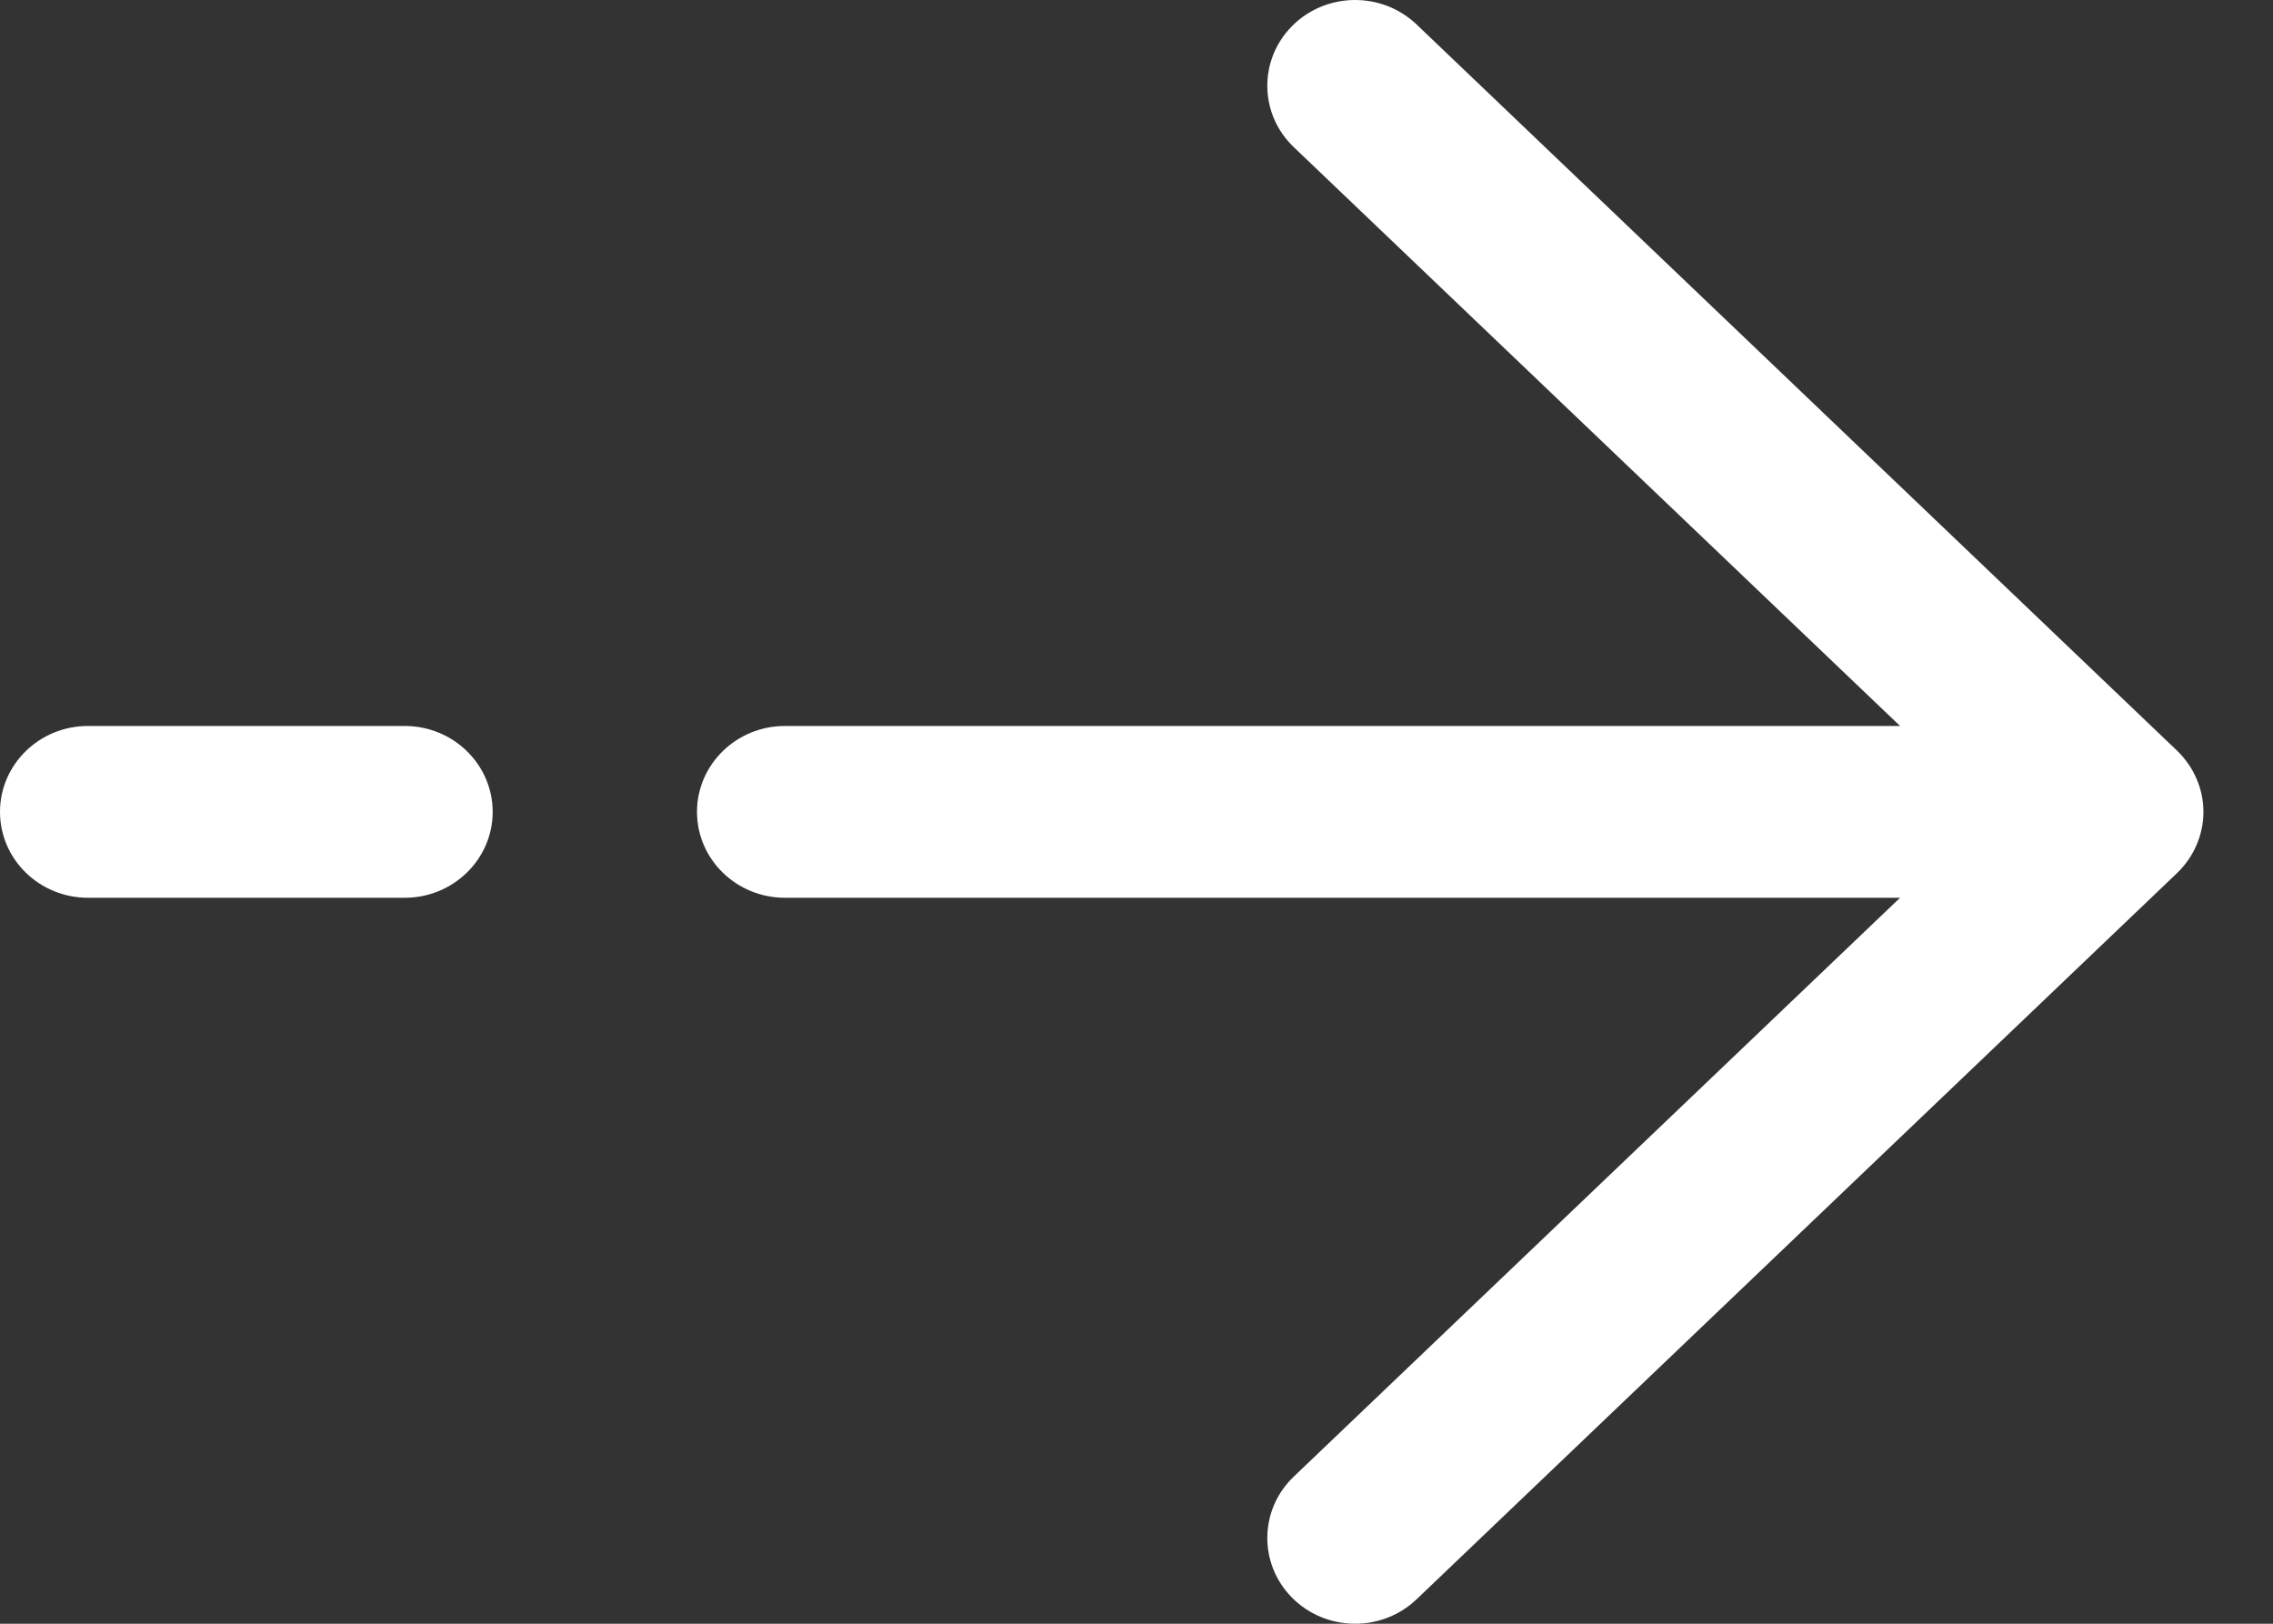 <svg width="28" height="20" viewBox="0 0 28 20" fill="none" xmlns="http://www.w3.org/2000/svg">
<rect x="0" y="0" width="28" height="20" fill="#333333" stroke="none"/>
<path d="M1.083 8.942L4.986 8.942C5.583 8.942 6.069 9.416 6.069 10C6.069 10.584 5.583 11.058 4.986 11.058L1.083 11.058C0.485 11.058 -3.43323e-05 10.584 -3.43323e-05 10C-3.24249e-05 9.416 0.485 8.942 1.083 8.942ZM9.669 8.942L23.406 8.942L15.937 1.812C15.51 1.404 15.502 0.736 15.919 0.318C16.337 -0.099 17.022 -0.107 17.45 0.301L26.816 9.244C27.024 9.443 27.143 9.716 27.143 10C27.143 10.284 27.024 10.557 26.816 10.756L17.45 19.699C17.022 20.107 16.337 20.099 15.919 19.682C15.502 19.264 15.51 18.596 15.937 18.188L23.406 11.058L9.669 11.058C9.071 11.058 8.586 10.584 8.586 10C8.586 9.416 9.071 8.942 9.669 8.942Z" fill="white"/>
</svg>
